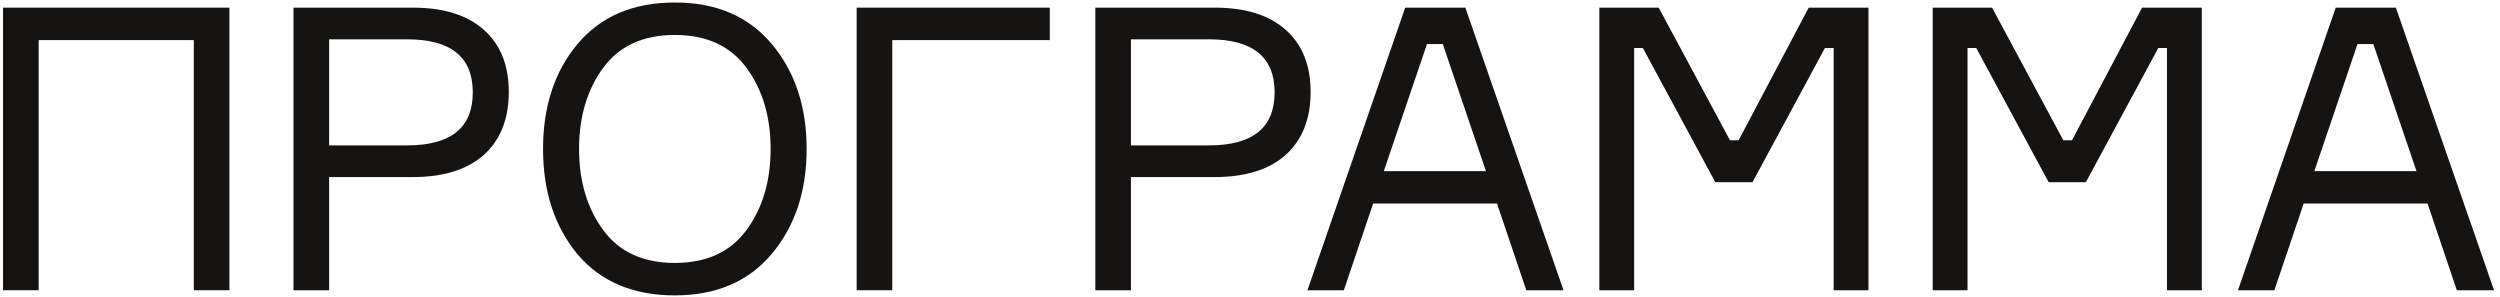 <?xml version="1.0" encoding="UTF-8"?> <svg xmlns="http://www.w3.org/2000/svg" width="379" height="45" viewBox="0 0 379 45" fill="none"> <path d="M0.46 1.16L34.78 1.16L34.78 44H29.38L29.38 6.08L5.86 6.08L5.86 44H0.46L0.46 1.16Z" fill="#161313"></path> <path d="M44.494 1.16L62.614 1.16C67.254 1.16 70.834 2.28 73.354 4.52C75.874 6.76 77.134 9.9 77.134 13.94C77.134 18.02 75.874 21.2 73.354 23.48C70.834 25.72 67.254 26.84 62.614 26.84L49.894 26.84V44H44.494L44.494 1.16ZM49.894 22.04L61.714 22.04C68.354 22.04 71.674 19.36 71.674 14C71.674 8.64 68.354 5.96 61.714 5.96L49.894 5.96V22.04Z" fill="#161313"></path> <path d="M102.306 0.38C108.586 0.38 113.486 2.48 117.006 6.68C120.526 10.88 122.286 16.18 122.286 22.58C122.286 28.98 120.526 34.28 117.006 38.48C113.486 42.68 108.586 44.78 102.306 44.78C95.986 44.78 91.066 42.7 87.546 38.54C84.066 34.34 82.326 29.02 82.326 22.58C82.326 16.14 84.066 10.84 87.546 6.68C91.066 2.48 95.986 0.38 102.306 0.38ZM91.446 34.88C93.886 38.2 97.506 39.86 102.306 39.86C107.106 39.86 110.726 38.2 113.166 34.88C115.606 31.56 116.826 27.46 116.826 22.58C116.826 17.7 115.606 13.6 113.166 10.28C110.726 6.96 107.106 5.3 102.306 5.3C97.506 5.3 93.886 6.96 91.446 10.28C89.006 13.6 87.786 17.7 87.786 22.58C87.786 27.46 89.006 31.56 91.446 34.88Z" fill="#161313"></path> <path d="M159.148 6.08L135.268 6.08V44H129.868V1.16L159.148 1.16V6.08Z" fill="#161313"></path> <path d="M166.051 1.16L184.171 1.16C188.811 1.16 192.391 2.28 194.911 4.52C197.431 6.76 198.691 9.9 198.691 13.94C198.691 18.02 197.431 21.2 194.911 23.48C192.391 25.72 188.811 26.84 184.171 26.84H171.451V44H166.051V1.16ZM171.451 22.04H183.271C189.911 22.04 193.231 19.36 193.231 14C193.231 8.64 189.911 5.96 183.271 5.96L171.451 5.96V22.04Z" fill="#161313"></path> <path d="M231.388 44L226.948 30.86L208.168 30.86L203.728 44L198.208 44L213.028 1.16L222.148 1.16L237.028 44H231.388ZM216.328 6.68L209.788 25.94L225.268 25.94L218.728 6.68L216.328 6.68Z" fill="#161313"></path> <path d="M242.459 44V1.16L251.459 1.16L262.259 21.26H263.579L274.199 1.16L283.259 1.16V44H277.979V7.28H276.659L265.679 27.62H260.039L249.059 7.28H247.739V44L242.459 44Z" fill="#161313"></path> <path d="M292.997 44V1.16L301.997 1.16L312.797 21.26H314.117L324.737 1.16L333.797 1.16V44L328.517 44V7.28H327.197L316.217 27.62H310.577L299.597 7.28H298.277V44H292.997Z" fill="#161313"></path> <path d="M372.456 44L368.016 30.86L349.236 30.86L344.796 44H339.276L354.096 1.16L363.216 1.16L378.096 44L372.456 44ZM357.396 6.68L350.856 25.94L366.336 25.94L359.796 6.68H357.396Z" fill="#161313"></path> </svg> 